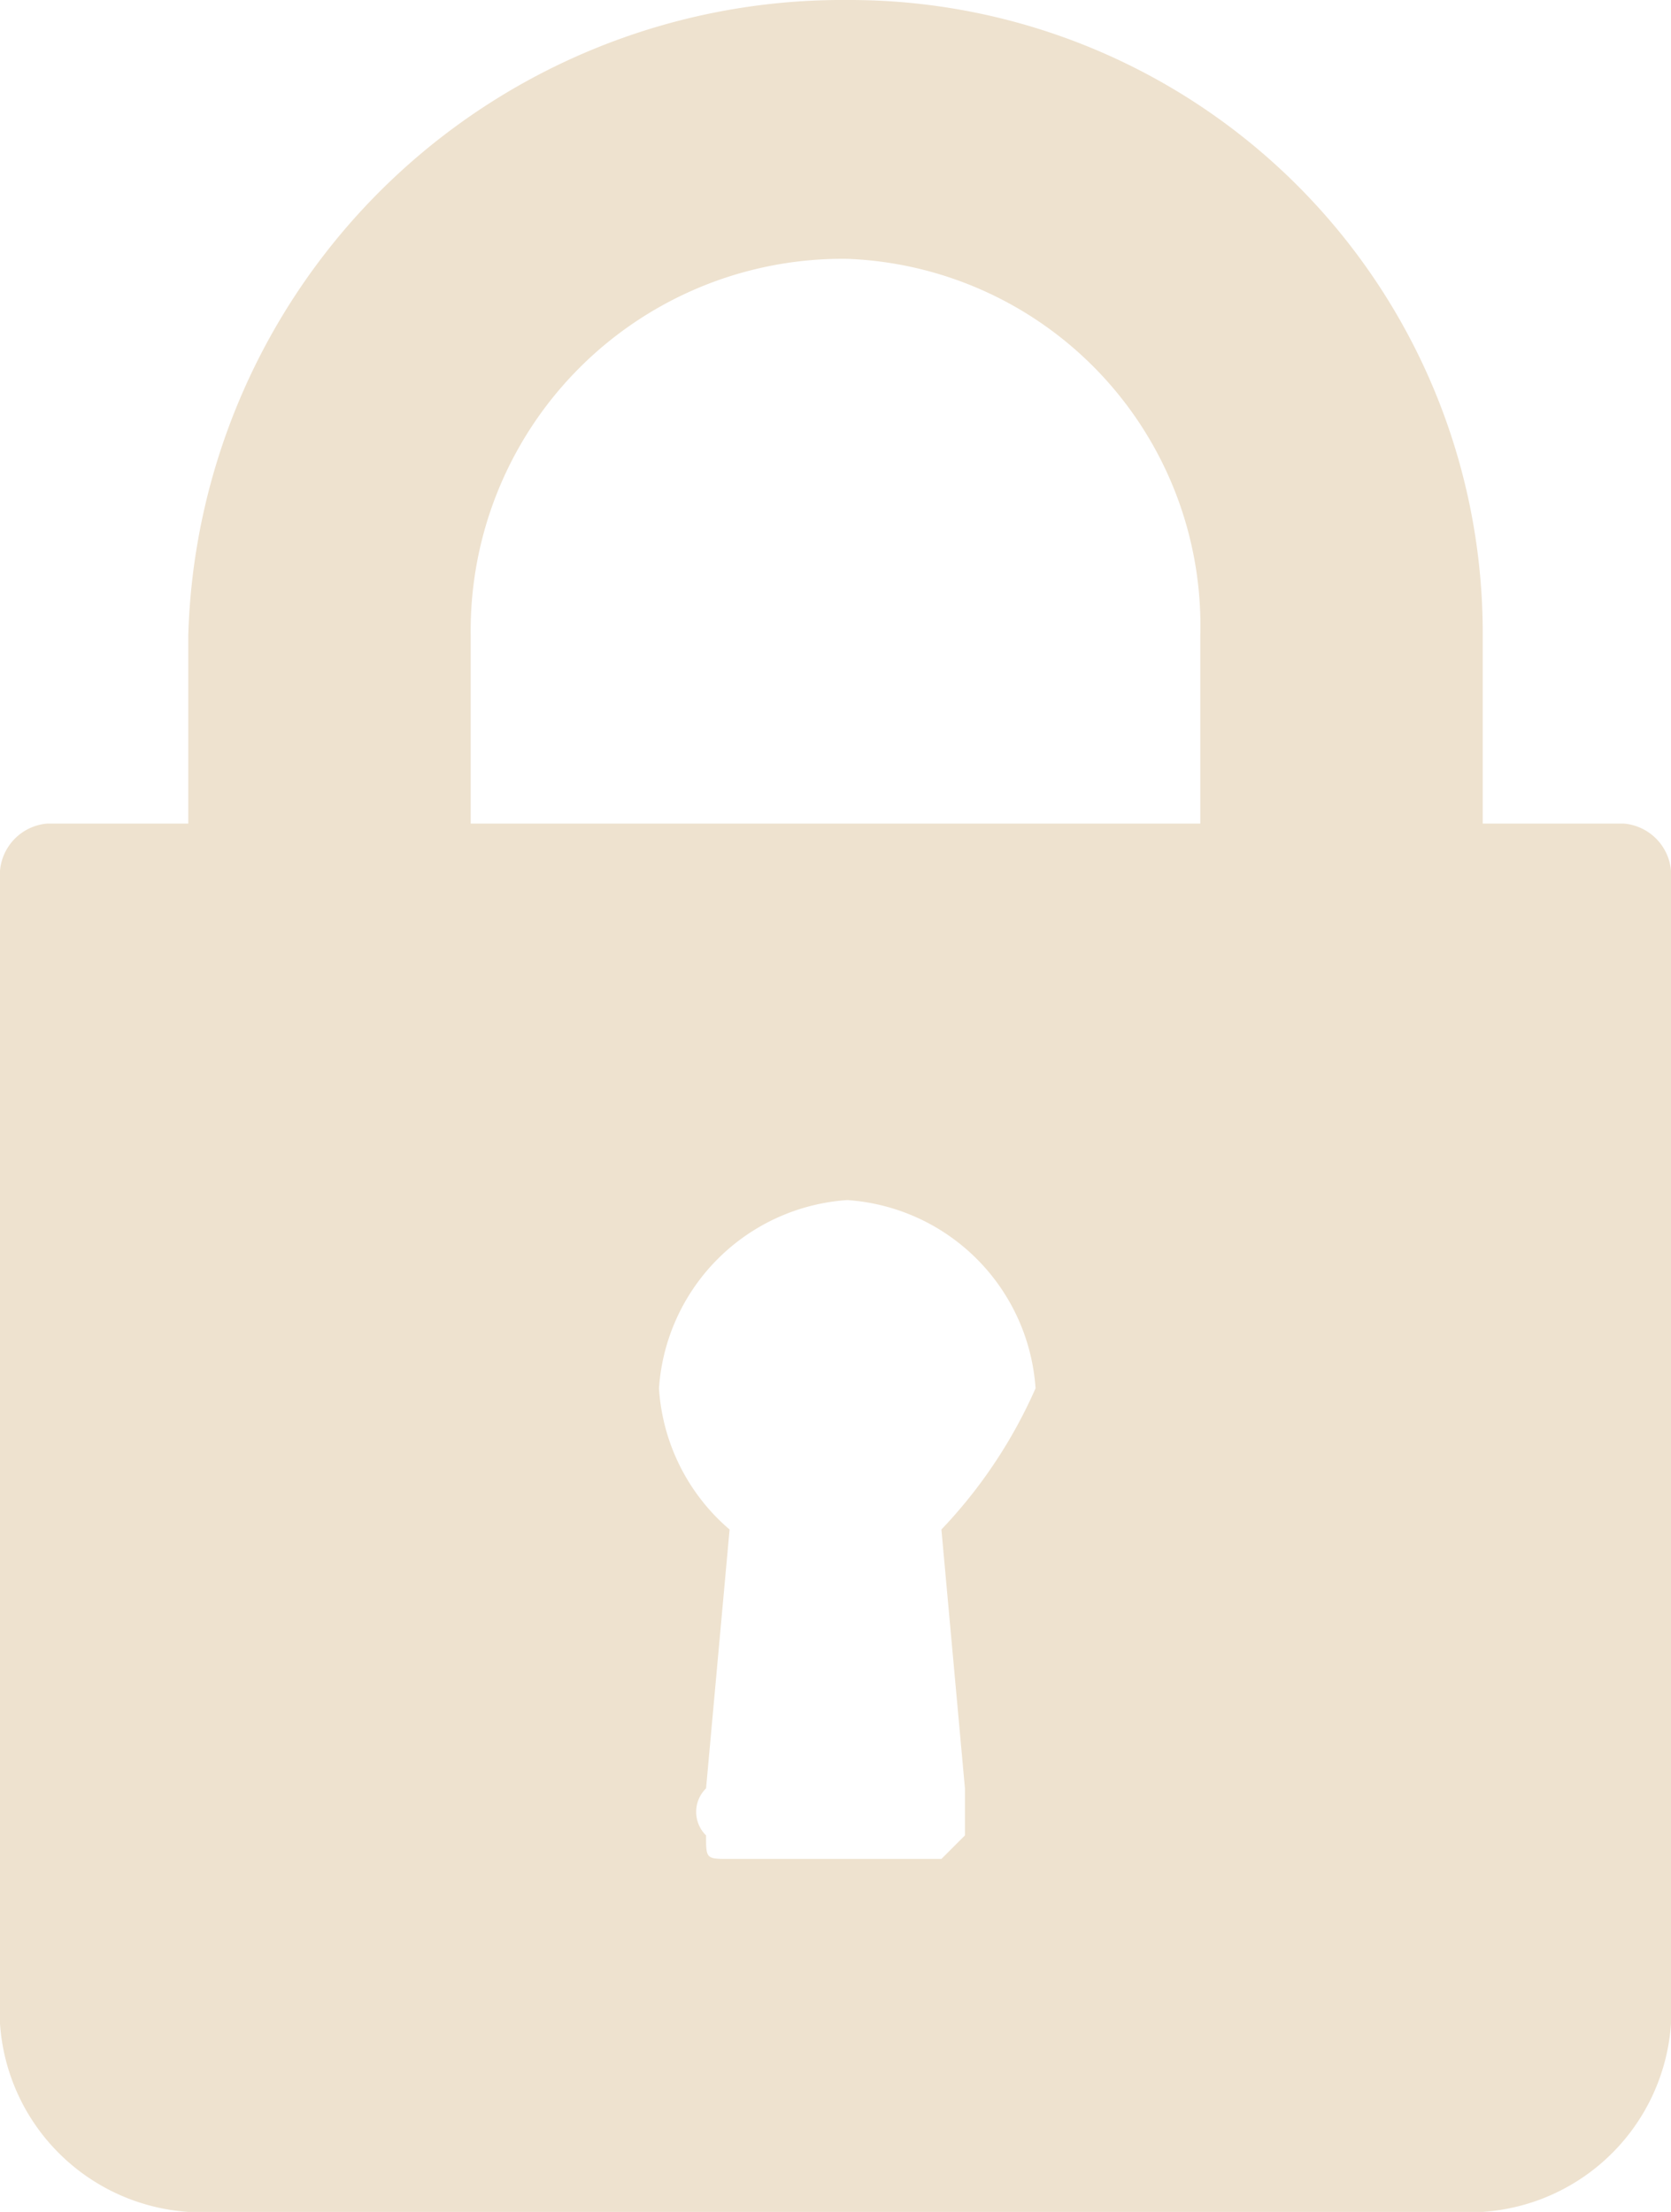 <svg id="Calque_1" data-name="Calque 1" xmlns="http://www.w3.org/2000/svg" viewBox="0 0 7.1 9.4"><defs><style>.cls-1{fill:#eee2cf;}</style></defs><title>lock_clair</title><path class="cls-1" d="M8.5,3.6H7.9V2.8A2.69,2.69,0,0,0,5.2.1,2.78,2.78,0,0,0,2.4,2.8v.8H1.8a.22.22,0,0,0-.2.2V8.7a.86.86,0,0,0,.8.8H7.9a.86.86,0,0,0,.8-.8V3.8A.22.22,0,0,0,8.5,3.6Zm-2.9,3,.1,1.1v.2L5.6,8H4.7c-.1,0-.1,0-.1-.1a.14.14,0,0,1,0-.2l.1-1.1A.86.86,0,0,1,4.4,6a.86.86,0,0,1,.8-.8A.86.86,0,0,1,6,6,2.09,2.09,0,0,1,5.6,6.6Zm1.1-3H3.6V2.8A1.58,1.58,0,0,1,5.2,1.2,1.56,1.56,0,0,1,6.7,2.8Z" transform="translate(-1.6 -0.1)"/></svg>